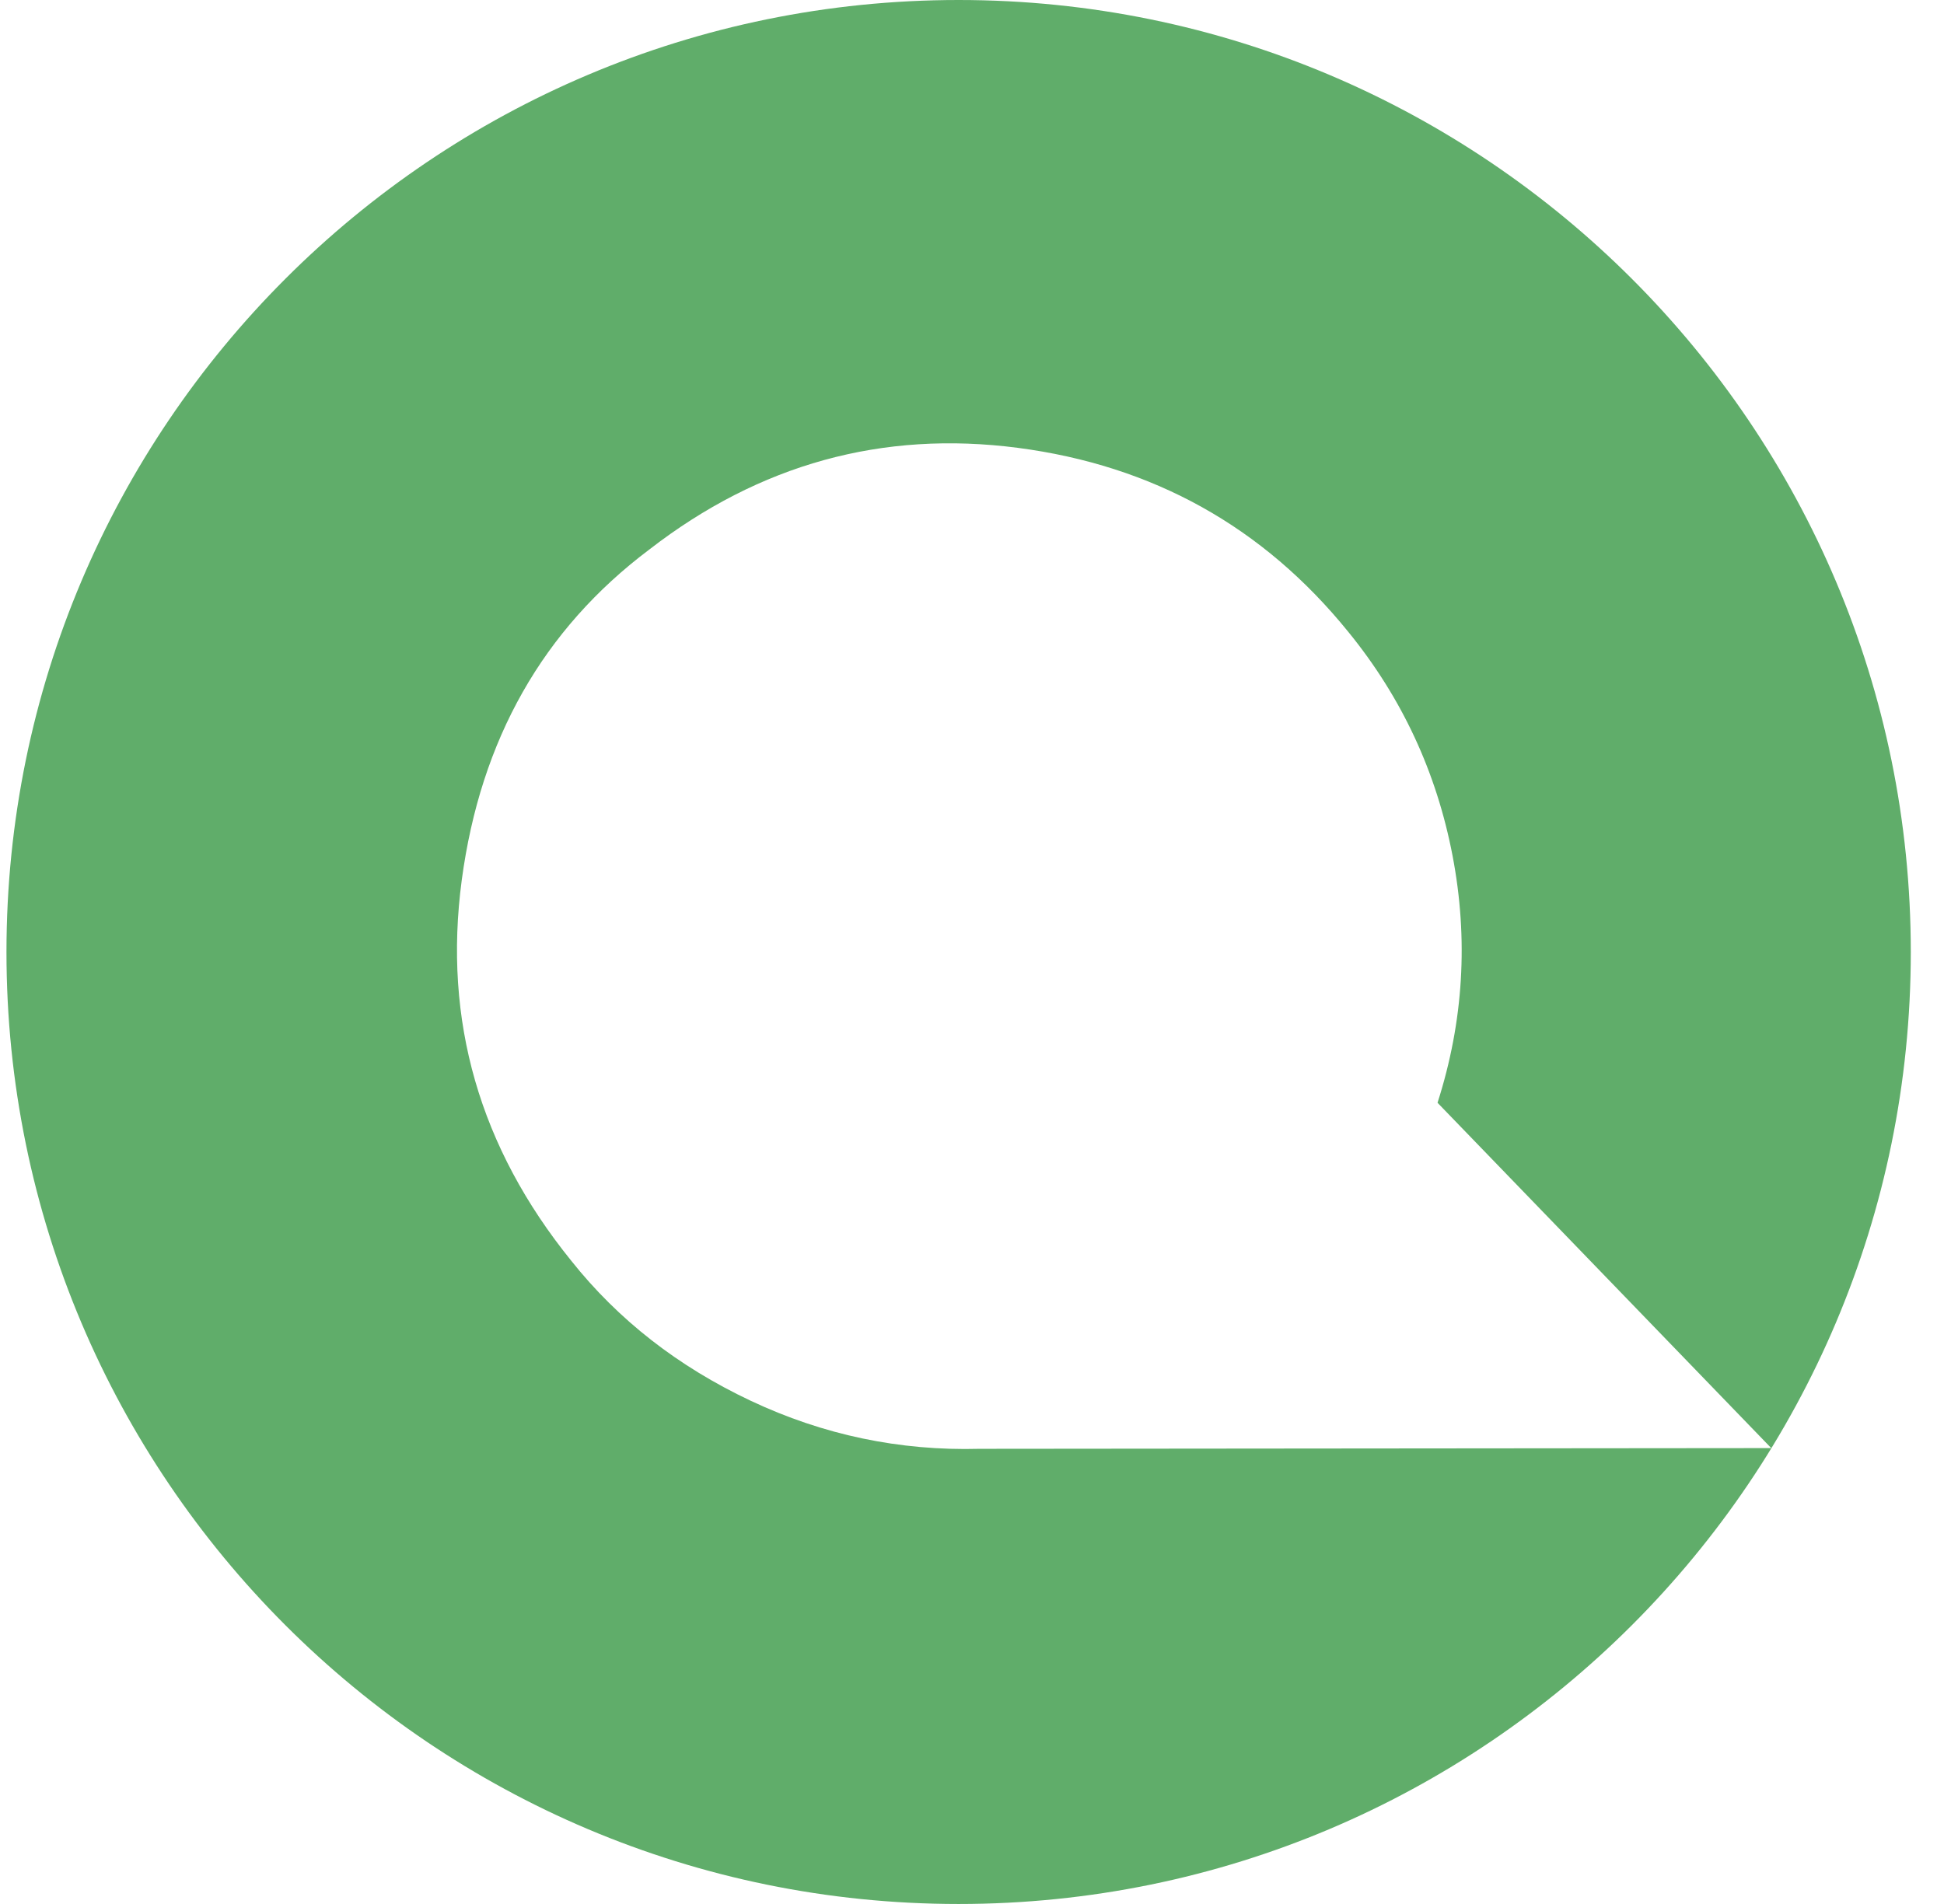 <svg width="49" height="48" viewBox="0 0 49 48" fill="none" xmlns="http://www.w3.org/2000/svg">
<path d="M24.163 0C37.418 0 48.163 10.745 48.163 24C48.163 37.255 37.418 48 24.163 48C10.908 48 0.163 37.255 0.163 24C0.163 10.745 10.908 0 24.163 0ZM25.654 11.29C22.243 10.846 19.147 11.7 16.367 13.853C13.689 15.865 12.114 18.643 11.639 22.185C11.166 25.728 12.087 28.929 14.403 31.789C15.586 33.276 17.093 34.451 18.921 35.313C20.751 36.176 22.674 36.58 24.694 36.525L44.646 36.507L36.234 27.801C36.89 25.753 37.016 23.676 36.612 21.57C36.208 19.464 35.333 17.584 33.986 15.931C31.842 13.282 29.063 11.735 25.654 11.29Z" fill="#60AD6A"/>
</svg>
